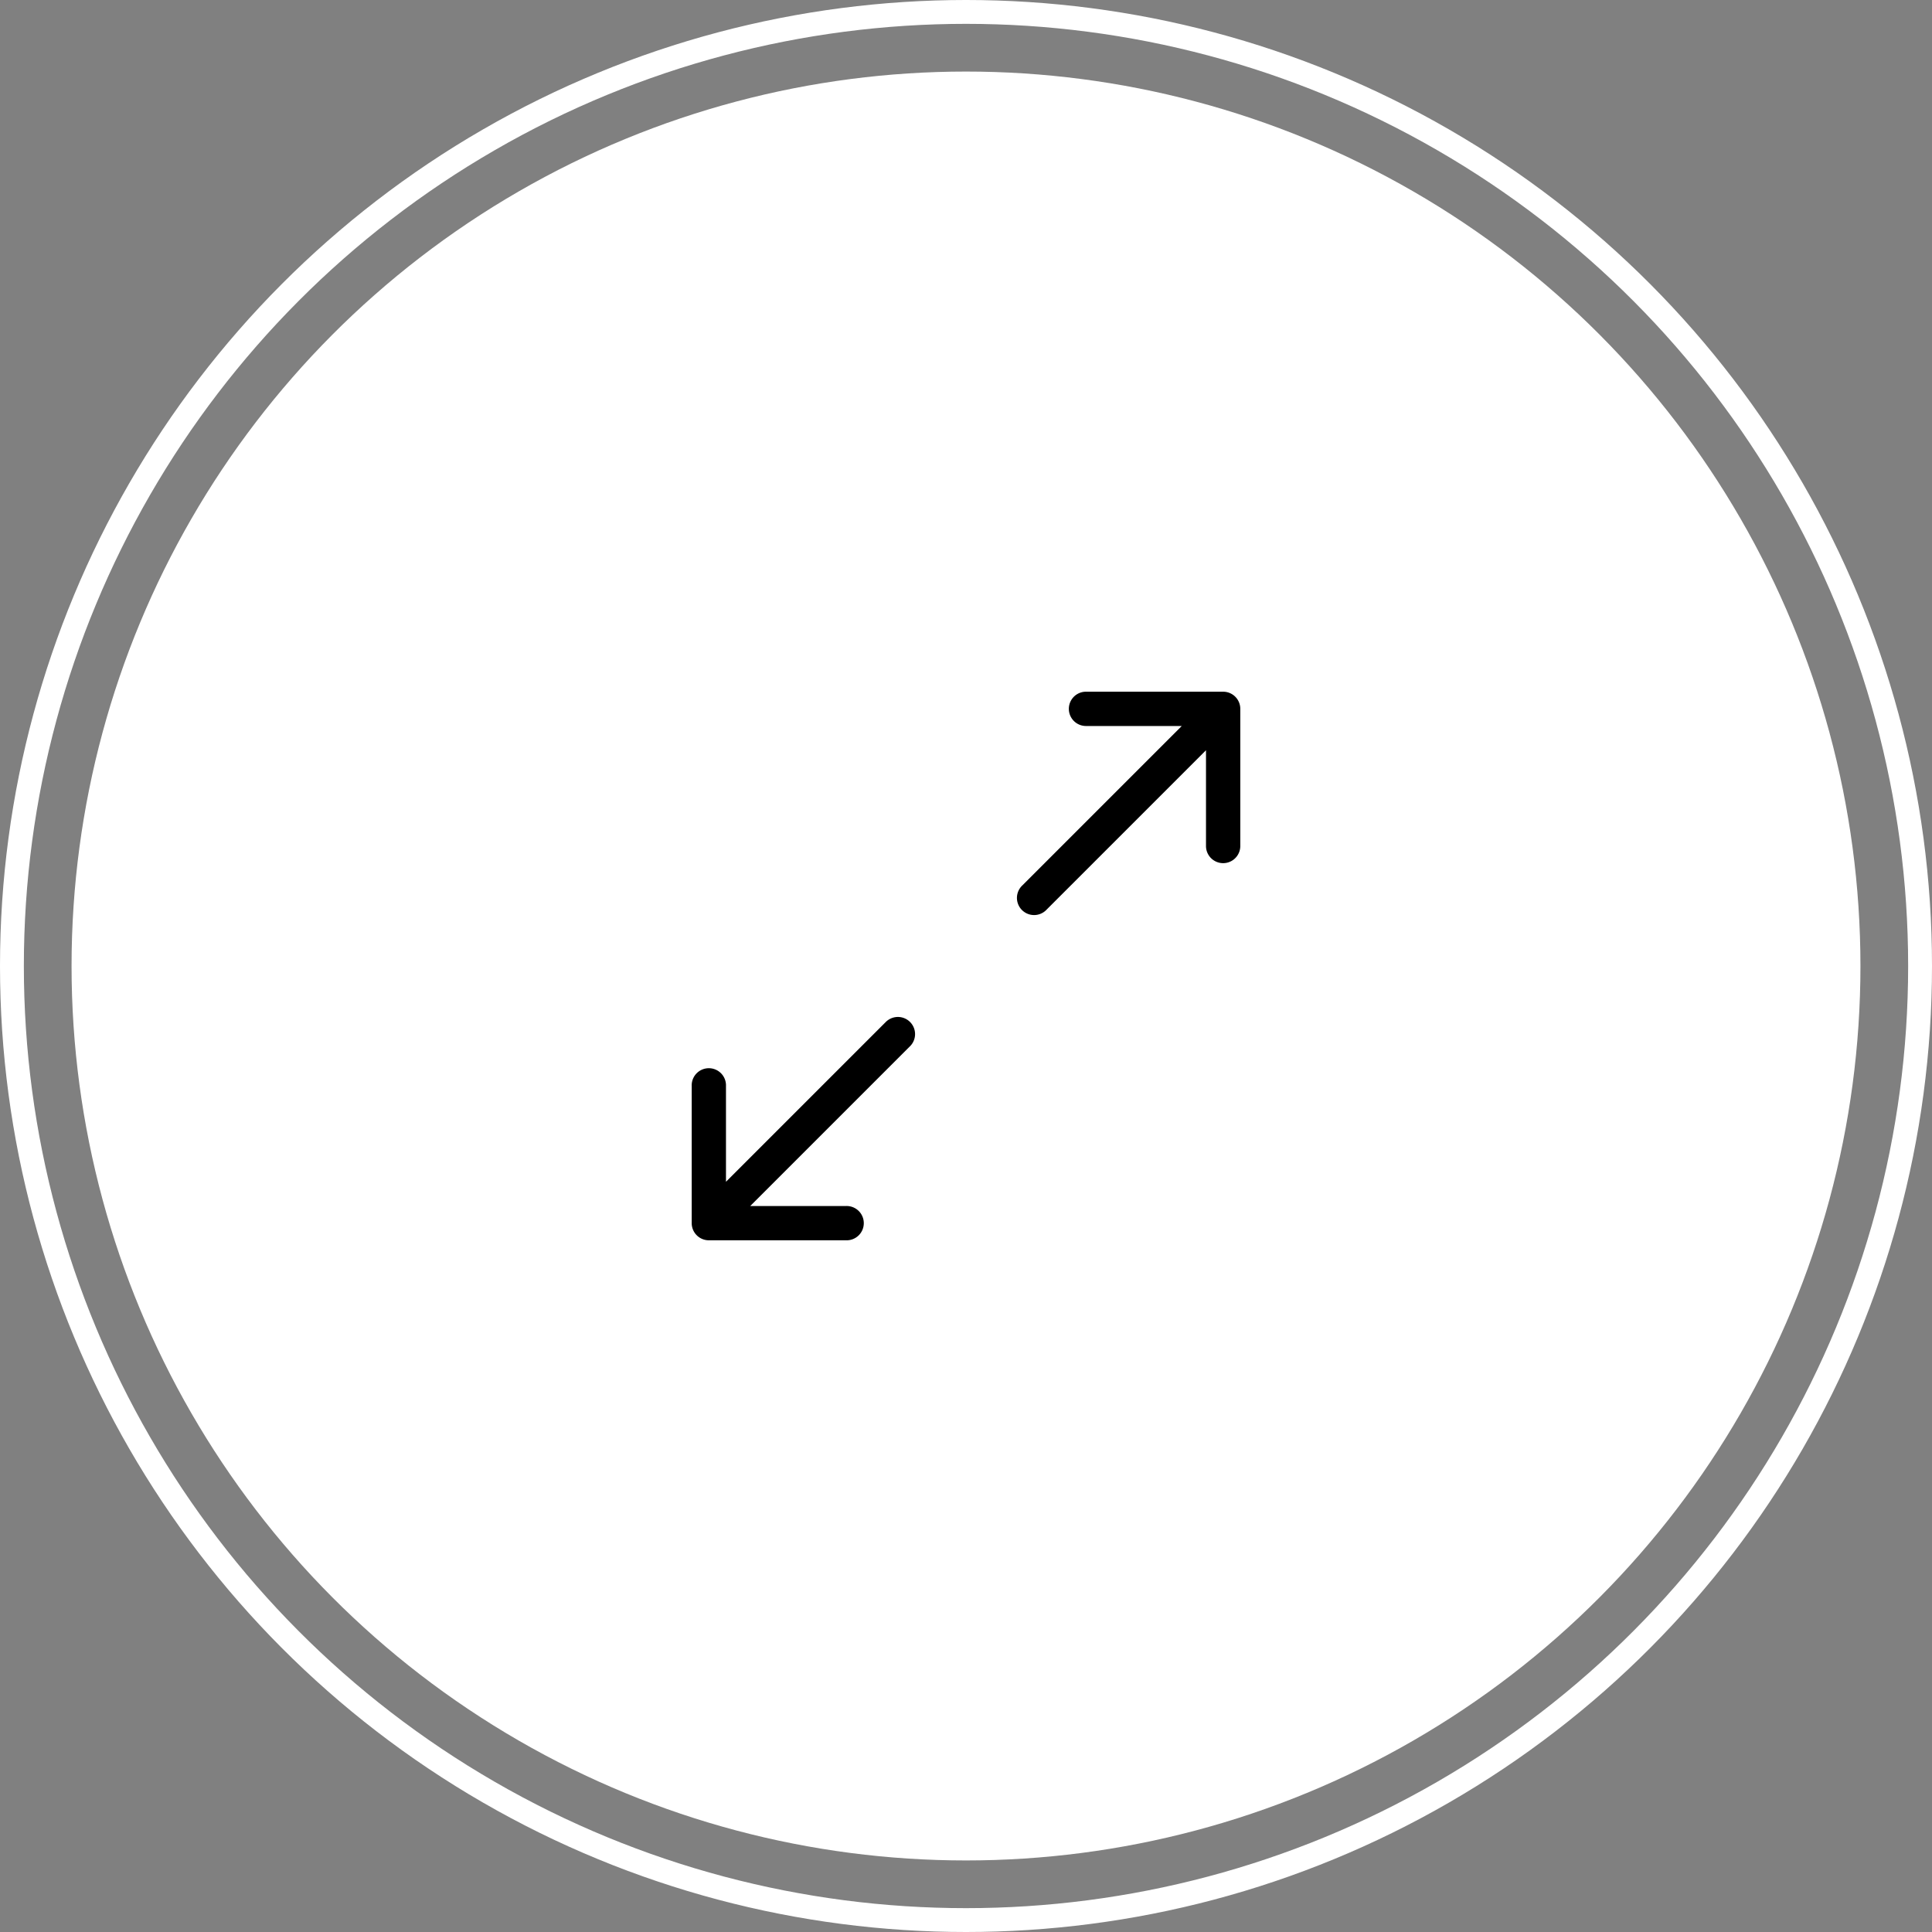 <svg viewBox="0 0 81 81" height="81" width="81" xmlns="http://www.w3.org/2000/svg" data-name="Component 24 – 6" id="Component_24_6">
  <rect x="0" y="0" width="81" height="81" fill="#808080" stroke="none"/>
  <circle fill="#fff" transform="translate(3 3)" r="37.5" cy="37.5" cx="37.5" data-name="Ellipse 201" id="Ellipse_201"></circle>
  <g stroke-width="1" stroke="#fff" fill="none" data-name="Ellipse 202" id="Ellipse_202">
    <circle stroke="none" r="40.5" cy="40.5" cx="40.5"></circle>
    <circle fill="none" r="40" cy="40.5" cx="40.5"></circle>
  </g>
  <g transform="translate(21 21)" id="ooooooooooooooooooooooooooooooooooo">
    <path transform="translate(-5.344)" d="M35.625,8h-5.75a.719.719,0,0,0,0,1.438H33.89l-6.679,6.679a.719.719,0,1,0,1.016,1.016l6.679-6.679v4.015a.719.719,0,0,0,1.438,0V8.719A.719.719,0,0,0,35.625,8Z" data-name="Path 111301" id="Path_111301"></path>
    <path transform="translate(0 -5.344)" d="M16.117,27.211,9.437,33.89V29.875a.719.719,0,1,0-1.437,0v5.75a.719.719,0,0,0,.719.719h5.75a.719.719,0,1,0,0-1.437H10.454l6.679-6.679a.719.719,0,1,0-1.016-1.016Z" data-name="Path 111302" id="Path_111302"></path>
  </g>
</svg>
